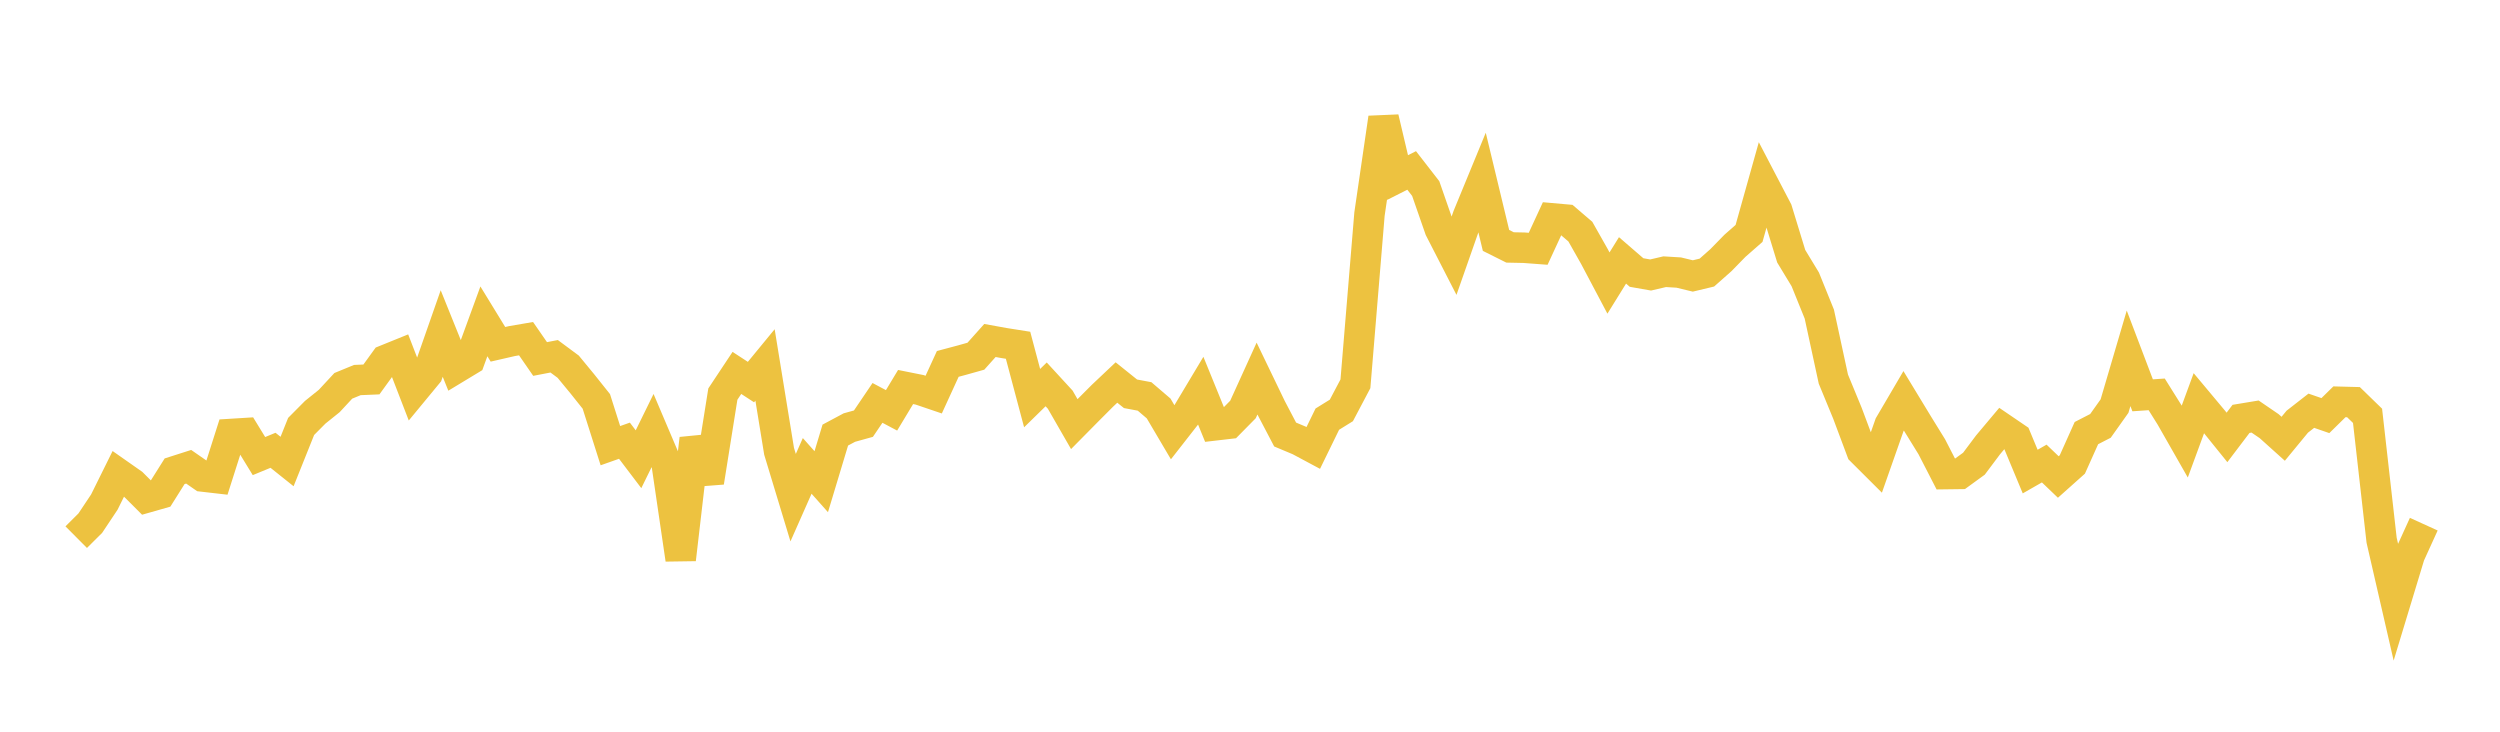 <svg width="164" height="48" xmlns="http://www.w3.org/2000/svg" xmlns:xlink="http://www.w3.org/1999/xlink"><path fill="none" stroke="rgb(237,194,64)" stroke-width="2" d="M5,35.237L5.922,34.32L6.844,32.937L7.766,31.075L8.689,31.722L9.611,32.643L10.533,32.38L11.455,30.914L12.377,30.619L13.299,31.259L14.222,31.365L15.144,28.47L16.066,28.413L16.988,29.919L17.91,29.539L18.832,30.276L19.754,27.974L20.677,27.045L21.599,26.304L22.521,25.31L23.443,24.931L24.365,24.892L25.287,23.618L26.21,23.244L27.132,25.63L28.054,24.513L28.976,21.879L29.898,24.166L30.82,23.608L31.743,21.081L32.665,22.587L33.587,22.375L34.509,22.217L35.431,23.55L36.353,23.372L37.275,24.056L38.198,25.176L39.12,26.333L40.042,29.236L40.964,28.91L41.886,30.126L42.808,28.247L43.731,30.418L44.653,36.697L45.575,28.778L46.497,31.631L47.419,25.852L48.341,24.463L49.263,25.064L50.186,23.941L51.108,29.604L52.03,32.647L52.952,30.563L53.874,31.599L54.796,28.541L55.719,28.048L56.641,27.792L57.563,26.43L58.485,26.919L59.407,25.388L60.329,25.573L61.251,25.886L62.174,23.872L63.096,23.626L64.018,23.367L64.94,22.336L65.862,22.503L66.784,22.649L67.707,26.117L68.629,25.215L69.551,26.218L70.473,27.822L71.395,26.889L72.317,25.965L73.24,25.093L74.162,25.833L75.084,26.006L76.006,26.795L76.928,28.358L77.85,27.178L78.772,25.638L79.695,27.904L80.617,27.797L81.539,26.862L82.461,24.834L83.383,26.746L84.305,28.505L85.228,28.892L86.15,29.385L87.072,27.496L87.994,26.924L88.916,25.177L89.838,14.049L90.76,7.733L91.683,11.647L92.605,11.181L93.527,12.369L94.449,15.019L95.371,16.816L96.293,14.184L97.216,11.942L98.138,15.771L99.06,16.232L99.982,16.251L100.904,16.32L101.826,14.324L102.749,14.406L103.671,15.195L104.593,16.825L105.515,18.568L106.437,17.081L107.359,17.878L108.281,18.04L109.204,17.824L110.126,17.88L111.048,18.103L111.97,17.882L112.892,17.066L113.814,16.122L114.737,15.313L115.659,12.028L116.581,13.795L117.503,16.807L118.425,18.327L119.347,20.604L120.269,24.87L121.192,27.109L122.114,29.573L123.036,30.492L123.958,27.866L124.88,26.294L125.802,27.812L126.725,29.308L127.647,31.1L128.569,31.088L129.491,30.418L130.413,29.187L131.335,28.089L132.257,28.717L133.18,30.935L134.102,30.408L135.024,31.291L135.946,30.468L136.868,28.412L137.79,27.938L138.713,26.639L139.635,23.506L140.557,25.933L141.479,25.87L142.401,27.343L143.323,28.96L144.246,26.448L145.168,27.551L146.09,28.694L147.012,27.478L147.934,27.325L148.856,27.955L149.778,28.784L150.701,27.663L151.623,26.944L152.545,27.264L153.467,26.358L154.389,26.382L155.311,27.278L156.234,35.441L157.156,39.45L158.078,36.41L159,34.386"></path></svg>